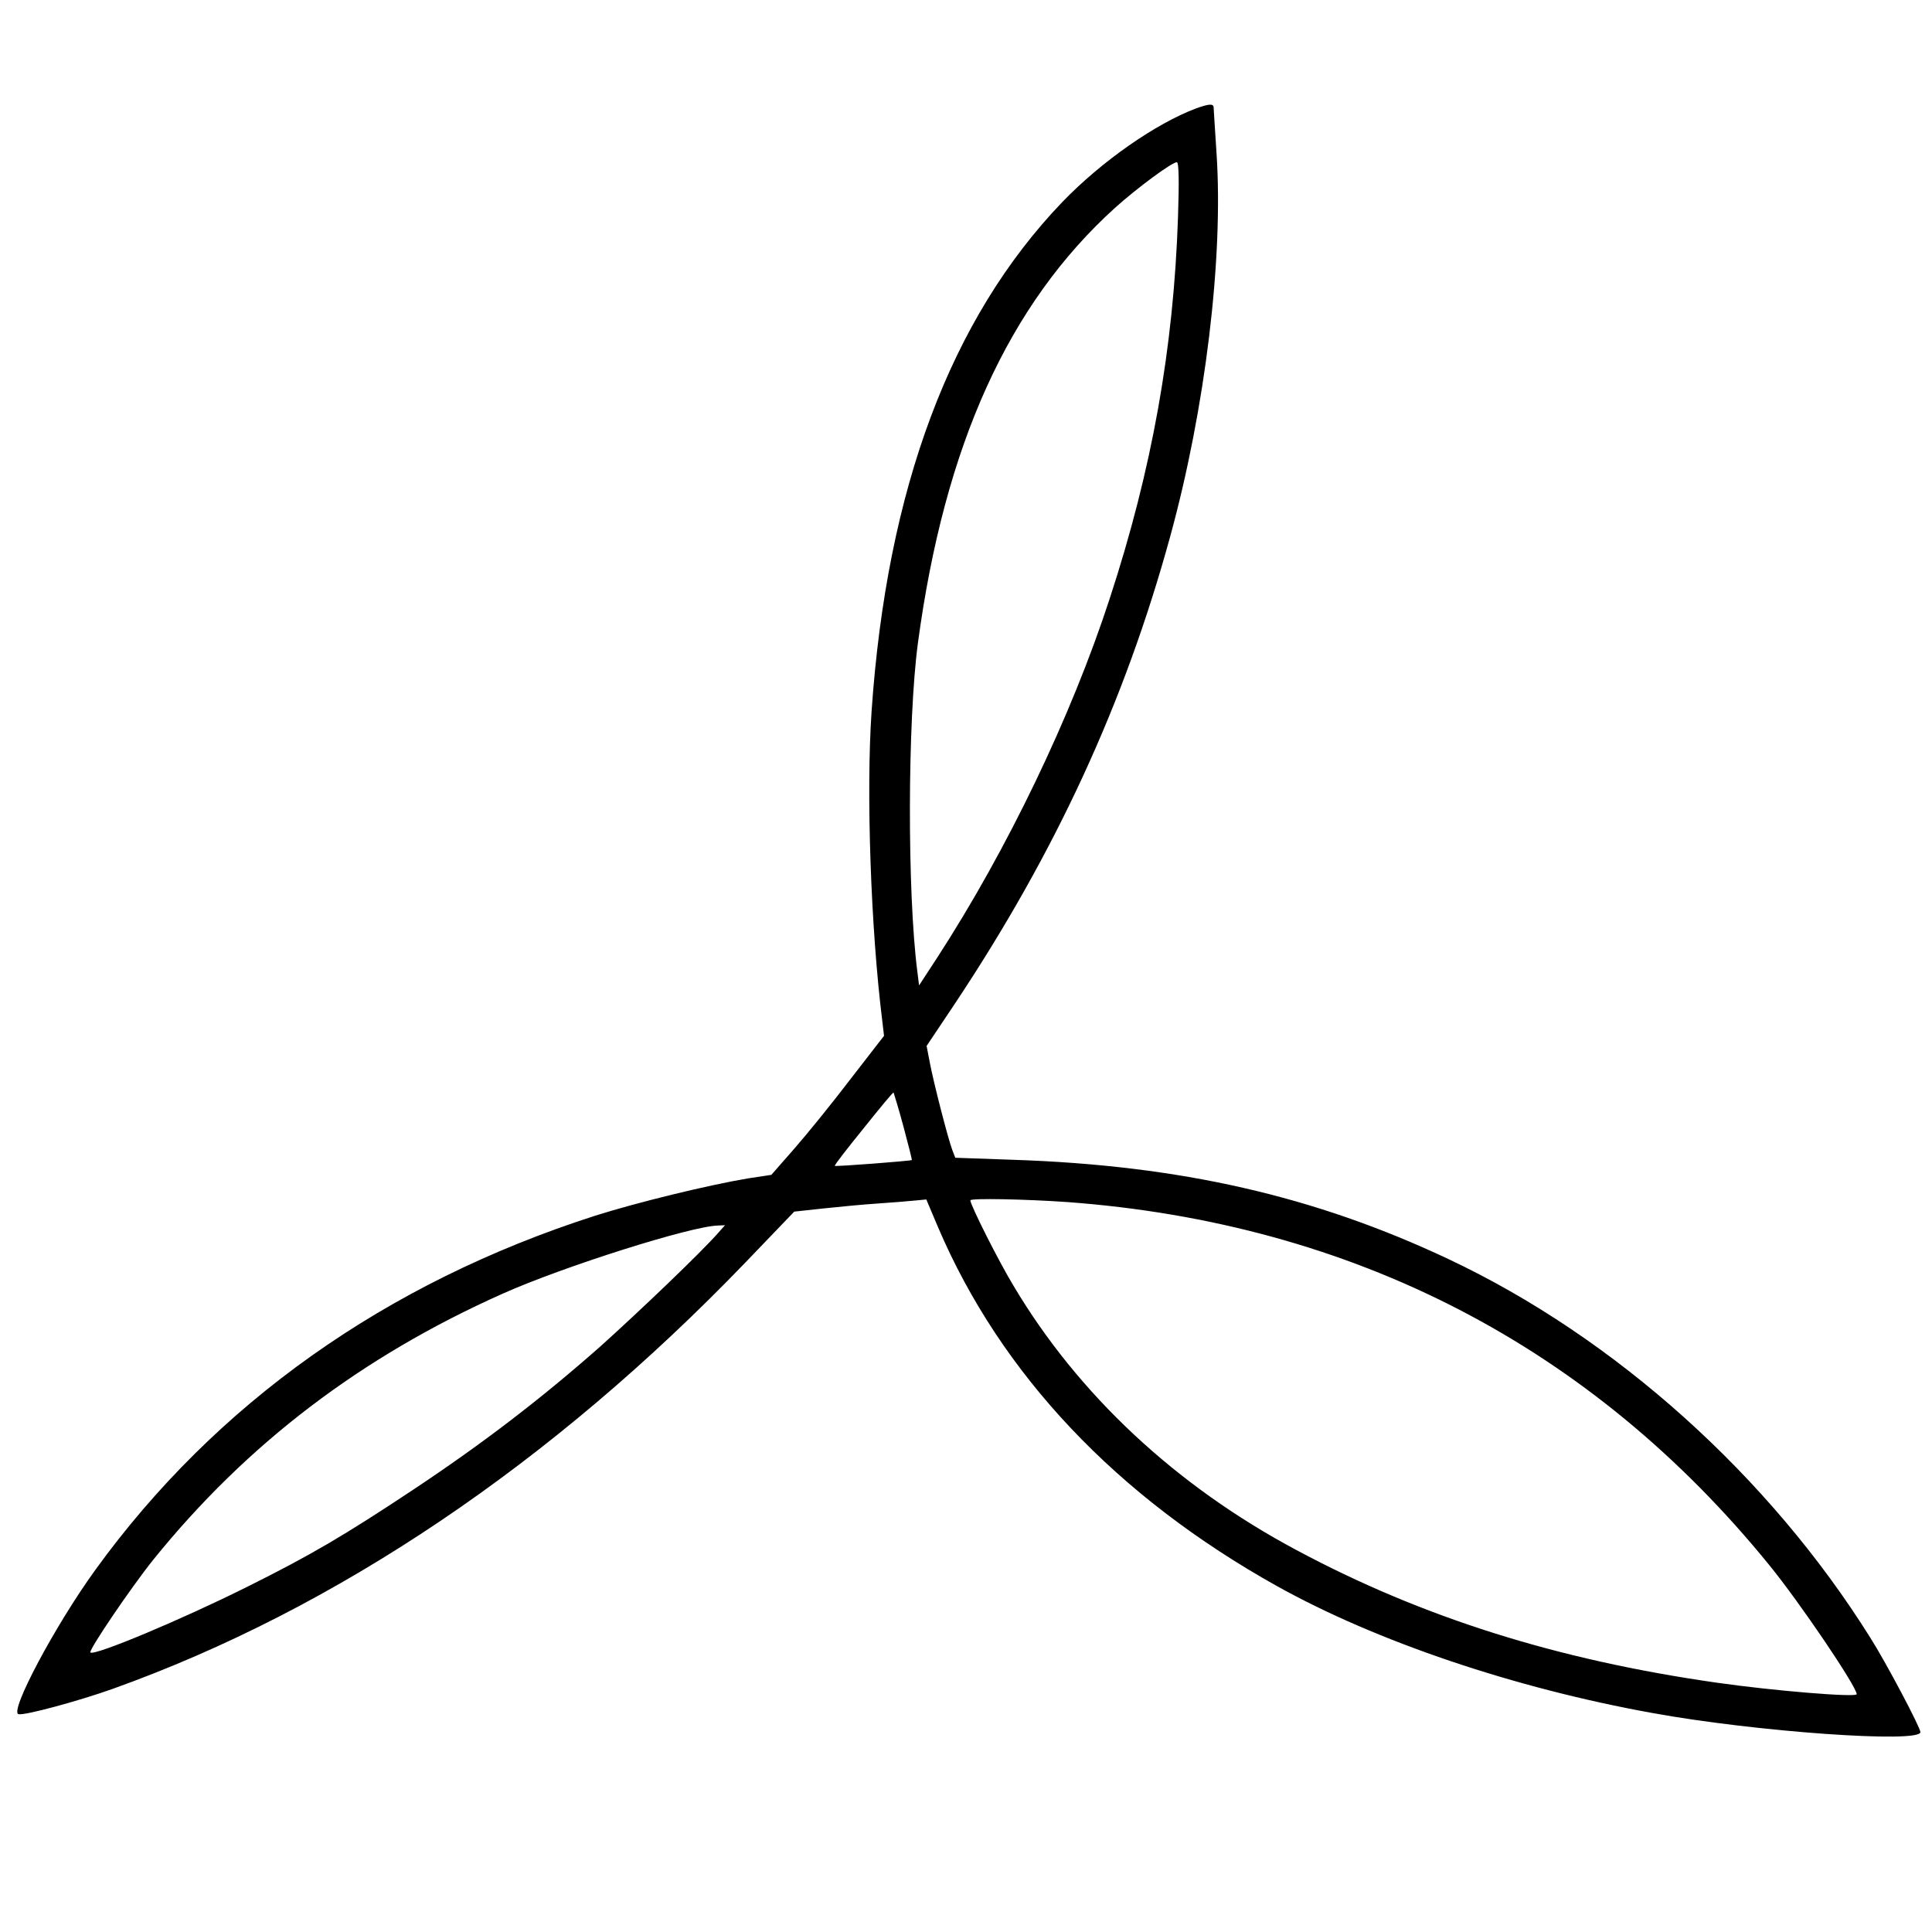 <svg version="1" xmlns="http://www.w3.org/2000/svg" width="889.333" height="889.333" viewBox="0 0 667 667"><path d="M413 37.4c-13.9 5.2-32.6 18.2-46.2 32.3-38.6 40.2-60.6 98.9-65.9 175.9-1.9 27.8-.3 74.8 3.7 106.9l.6 5.1-11.7 15.1c-6.4 8.4-15.1 19.1-19.4 24l-7.8 8.9-7.9 1.2c-13.8 2.3-38.4 8.3-52.9 12.9-72.3 23.2-131 64.8-172.6 122.3C19 561.2 3.1 591.1 6.4 591.8c2.1.5 20.6-4.5 32.4-8.7 77.2-27.6 151.8-77.9 218.6-147.3l16.8-17.5 10.1-1.1c5.6-.6 14-1.4 18.7-1.7 4.7-.3 10.4-.8 12.6-1l4.2-.4 4.1 9.7c21.7 50.7 61.6 92.9 117 123.8 34.3 19.1 81.9 35.2 129.6 43.8 35.6 6.5 92.5 10.5 92.5 6.6 0-1.6-11.9-24.1-17.3-32.6-34.9-55.8-88.1-103.6-145.6-130.7-46.2-21.8-92.7-32.4-150.4-34.3l-19.9-.7-1-2.6c-1.5-3.9-6.6-23.8-7.8-30.3l-1.1-5.7 9.9-14.8c34.7-52.2 58.5-103.8 74.2-161.1 12.1-44.1 18.4-95.9 16-132.2-.5-8-1-15.1-1-15.8 0-1.5-1.5-1.4-6 .2zm-6.3 37.3c-1.5 45.6-9 87.4-23.6 132-13.3 40.8-35.3 86.5-59.4 123.7l-6.4 9.8-.6-4.8c-3.5-27.2-3.4-86.5.2-113.4 9.2-68.4 31.3-117 68.1-150.3 7.7-6.9 19.6-15.7 21.3-15.7.7 0 .8 6.8.4 18.7zm-94.8 314.2c1.7 6.3 3 11.5 2.9 11.6-.4.3-26.3 2.3-26.6 2-.2-.2 4.3-6 9.9-12.9 5.6-7 10.2-12.6 10.4-12.4.1.2 1.7 5.4 3.4 11.7zm56.6 26.1c98.8 7.3 181 49.9 242.3 125.3 10.6 13 30.2 42 30.2 44.6 0 1.2-29.1-1.2-48.5-4-55.2-7.9-101.7-22.6-145-45.8-41.6-22.2-75.3-53.7-97.6-91.2-5.2-8.6-14.9-27.9-14.9-29.5 0-.8 19.3-.4 33.5.6zm-120.6 10.7c-6 6.8-26.8 26.7-40.7 39.2-20.4 18-40.3 33.3-64.7 49.5-23.5 15.6-35.2 22.5-57.1 33.4-22.6 11.3-52.9 24-54.2 22.7-.7-.7 14-22.4 21.7-32 32.3-40 71.8-70.1 120.7-91.9 20.8-9.3 65-23.3 74.3-23.5l2.4-.1-2.4 2.7z"/></svg>